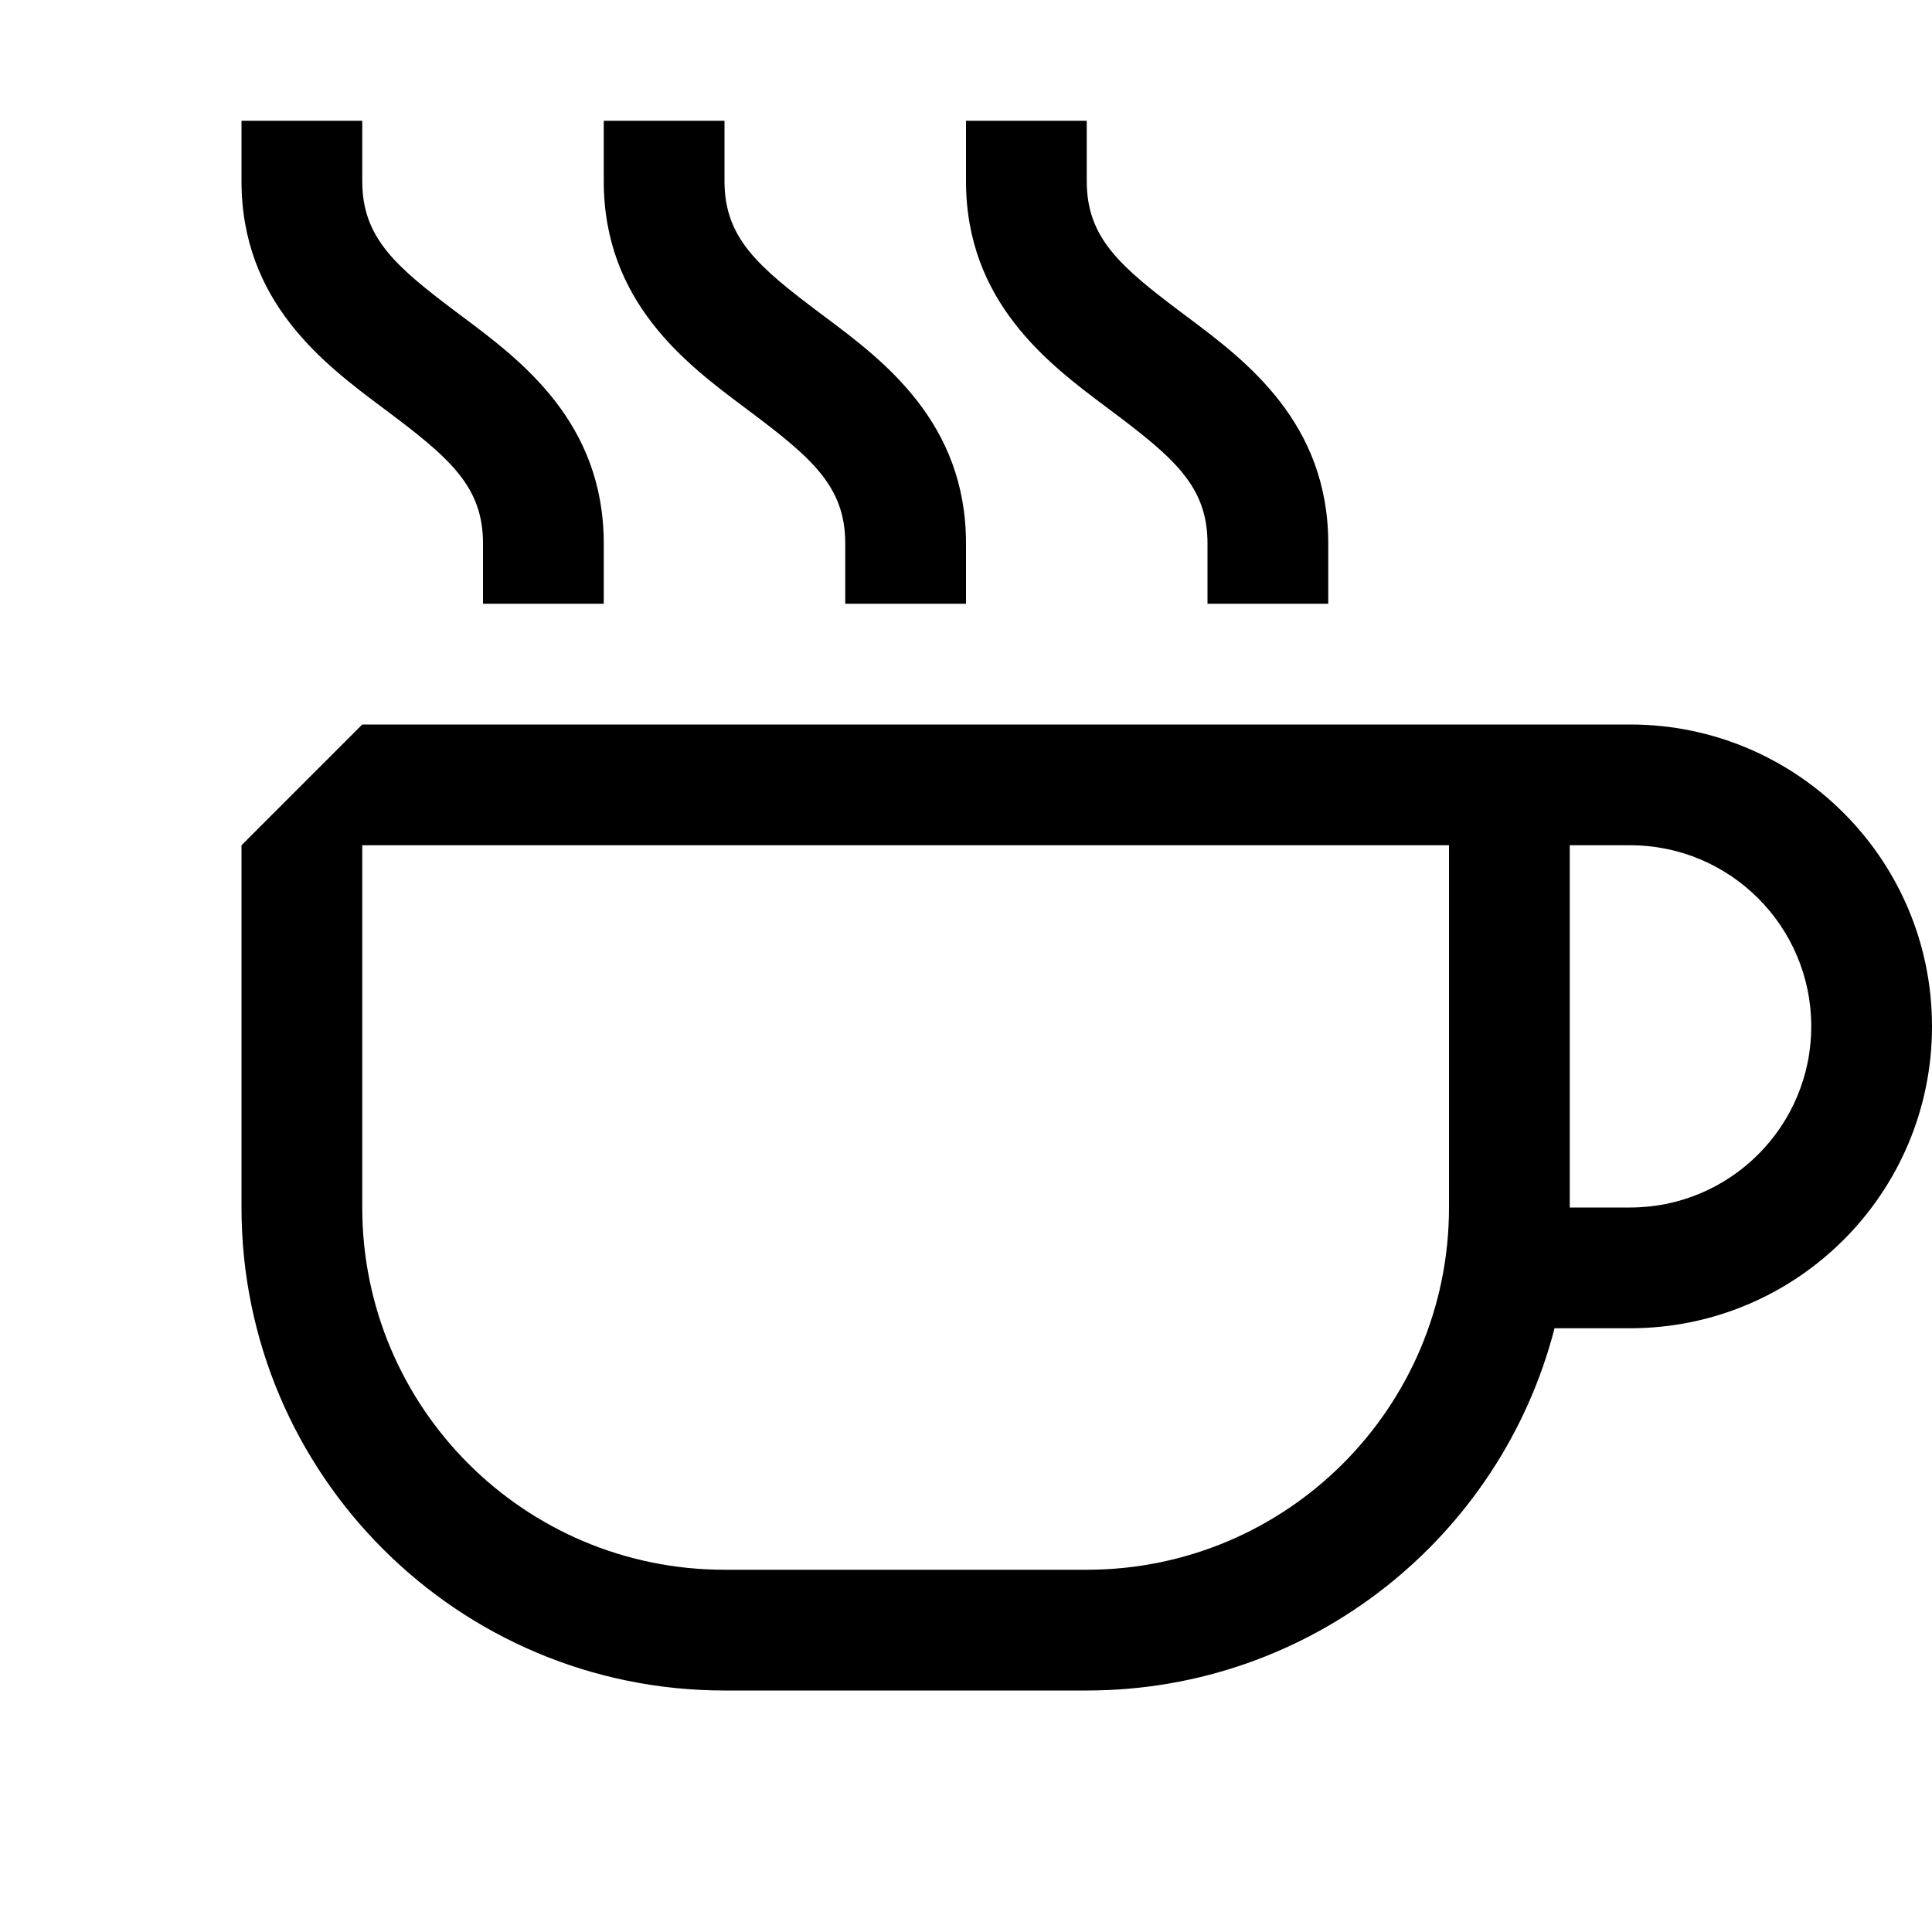 <svg width="16" height="16" viewBox="0 0 16 16" xmlns="http://www.w3.org/2000/svg" fill="currentColor"><path d="M3 1V1.5C3 1.97 3.274 2.206 3.8 2.6L3.84 2.63C4.314 2.985 5 3.498 5 4.5V5H4V4.5C4 4.03 3.726 3.794 3.2 3.4L3.16 3.37C2.686 3.015 2 2.502 2 1.5V1H3Z"/><path d="M6 1V1.5C6 1.97 6.274 2.206 6.8 2.6L6.84 2.63C7.314 2.985 8 3.498 8 4.5V5H7V4.5C7 4.03 6.726 3.794 6.2 3.4L6.16 3.37C5.686 3.015 5 2.502 5 1.5V1H6Z"/><path d="M9 1V1.5C9 1.97 9.274 2.206 9.8 2.6L9.84 2.63C10.314 2.985 11 3.498 11 4.5V5H10V4.5C10 4.03 9.726 3.794 9.2 3.4L9.16 3.37C8.686 3.015 8 2.502 8 1.5V1H9Z"/><path fill-rule="evenodd" clip-rule="evenodd" d="M2 7L3 6H13.5C14.881 6 16 7.119 16 8.5C16 9.881 14.881 11 13.5 11H12.874C12.43 12.725 10.864 14 9 14H6C3.791 14 2 12.209 2 10V7ZM12 10V7H3V10C3 11.657 4.343 13 6 13H9C10.657 13 12 11.657 12 10ZM13 7V10H13.5C14.328 10 15 9.328 15 8.5C15 7.672 14.328 7 13.5 7H13Z"/></svg>